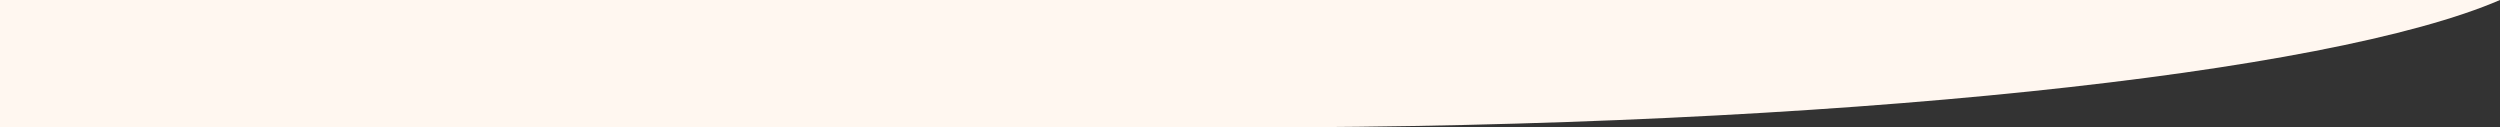 <?xml version="1.0" encoding="UTF-8"?>
<svg id="Livello_2" data-name="Livello 2" xmlns="http://www.w3.org/2000/svg" viewBox="0 0 2560 130.46">
  <rect x="0" y="0" width="2560" height="130.46" fill="#333333" stroke="none"/>
  <defs>
    <style>
      .cls-1 {
        fill: #fff7f0;
      }
    </style>
  </defs>
  <g id="Livello_1-2" data-name="Livello 1">
    <path class="cls-1" d="M2560,0c-175.25,75.72-682.08,130.46-1280,130.46-12.15,0-24.25-.02-36.32-.07H0V0h2560Z"/>
  </g>
</svg>